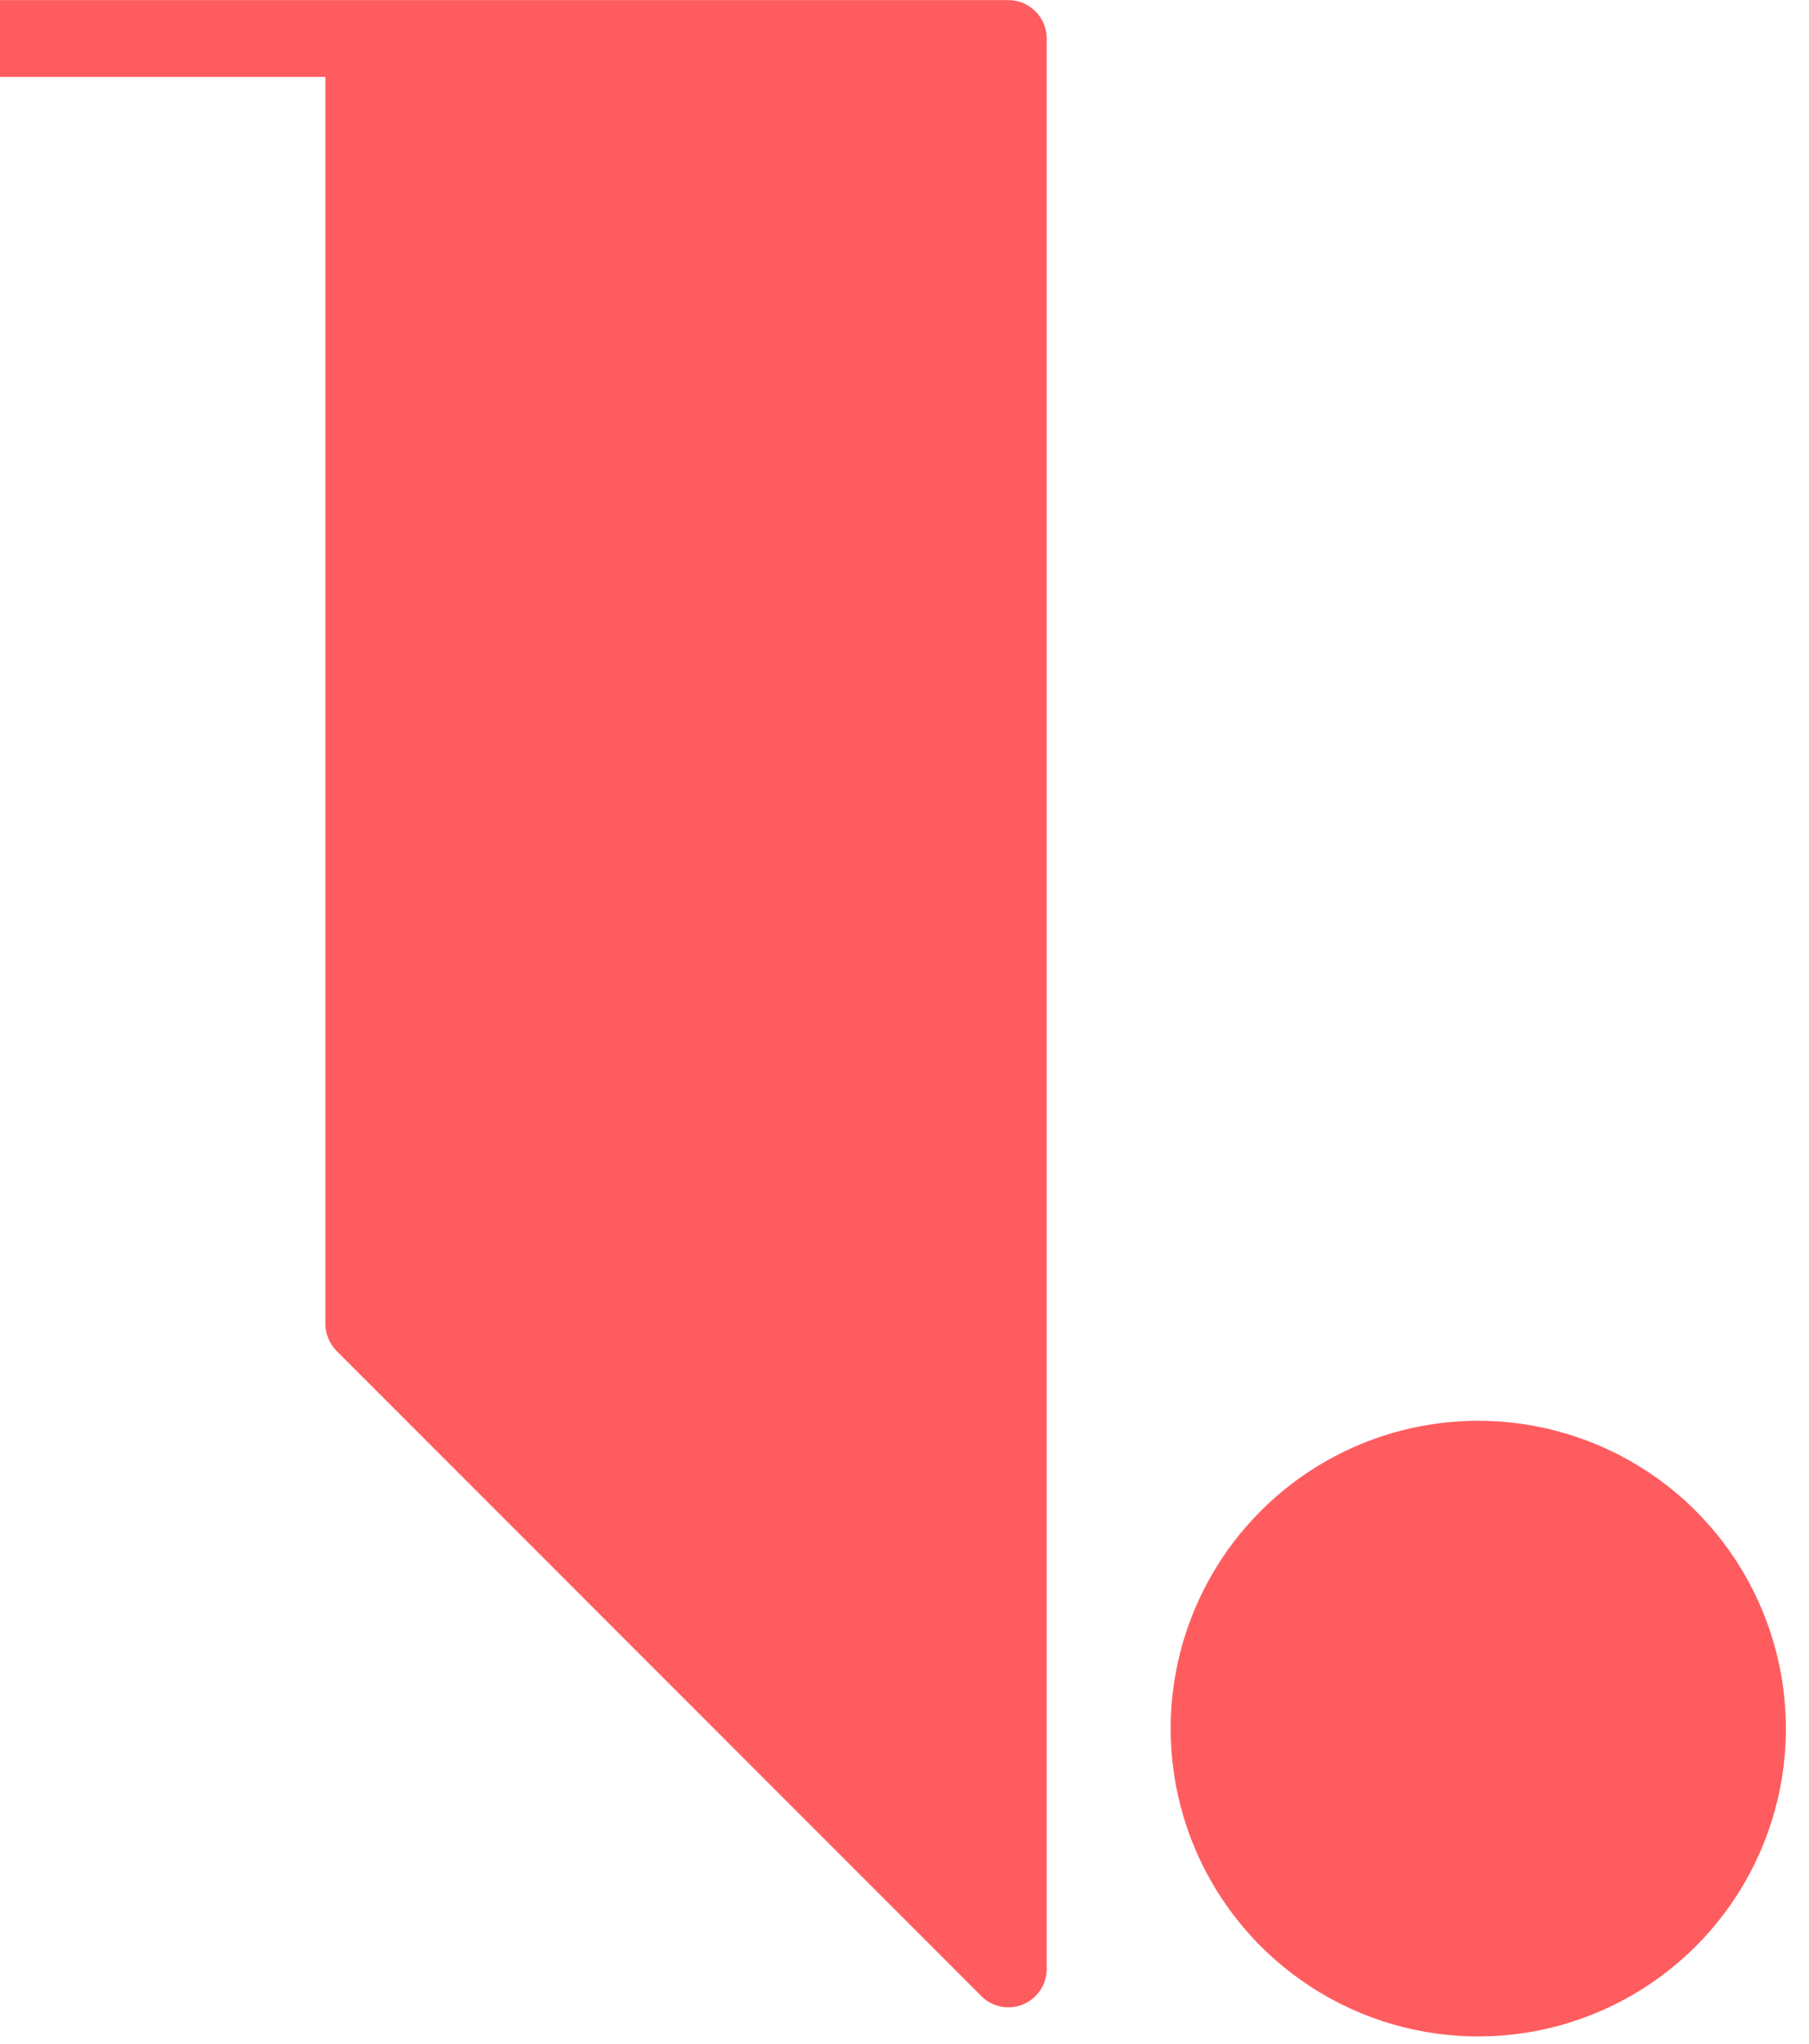 <svg width="31" height="35" viewBox="0 0 31 35" fill="none" xmlns="http://www.w3.org/2000/svg">
<path d="M20.061 29.602C20.061 30.645 20.369 31.664 20.948 32.531C21.527 33.398 22.351 34.074 23.314 34.474C24.277 34.873 25.337 34.978 26.36 34.775C27.383 34.571 28.322 34.069 29.06 33.332C29.797 32.595 30.299 31.656 30.503 30.633C30.706 29.61 30.602 28.55 30.203 27.587C29.804 26.624 29.129 25.8 28.262 25.221C27.395 24.642 26.375 24.332 25.333 24.332C23.935 24.332 22.594 24.887 21.606 25.876C20.617 26.864 20.062 28.204 20.061 29.602Z" fill="#FF5C5F"></path>
<path d="M0 0V1.317H5.576V22.671C5.576 22.845 5.645 23.012 5.768 23.136L16.816 34.184C16.876 34.245 16.948 34.294 17.028 34.327C17.108 34.361 17.194 34.378 17.28 34.377C17.367 34.377 17.452 34.36 17.532 34.327C17.612 34.294 17.684 34.245 17.745 34.184C17.806 34.123 17.855 34.05 17.888 33.971C17.921 33.891 17.937 33.805 17.937 33.719V0.661C17.937 0.574 17.921 0.489 17.888 0.409C17.855 0.329 17.806 0.256 17.745 0.195C17.684 0.134 17.612 0.085 17.532 0.052C17.452 0.019 17.367 0.002 17.28 0.002H0V0Z" fill="#FF5C5F"></path>
</svg>
